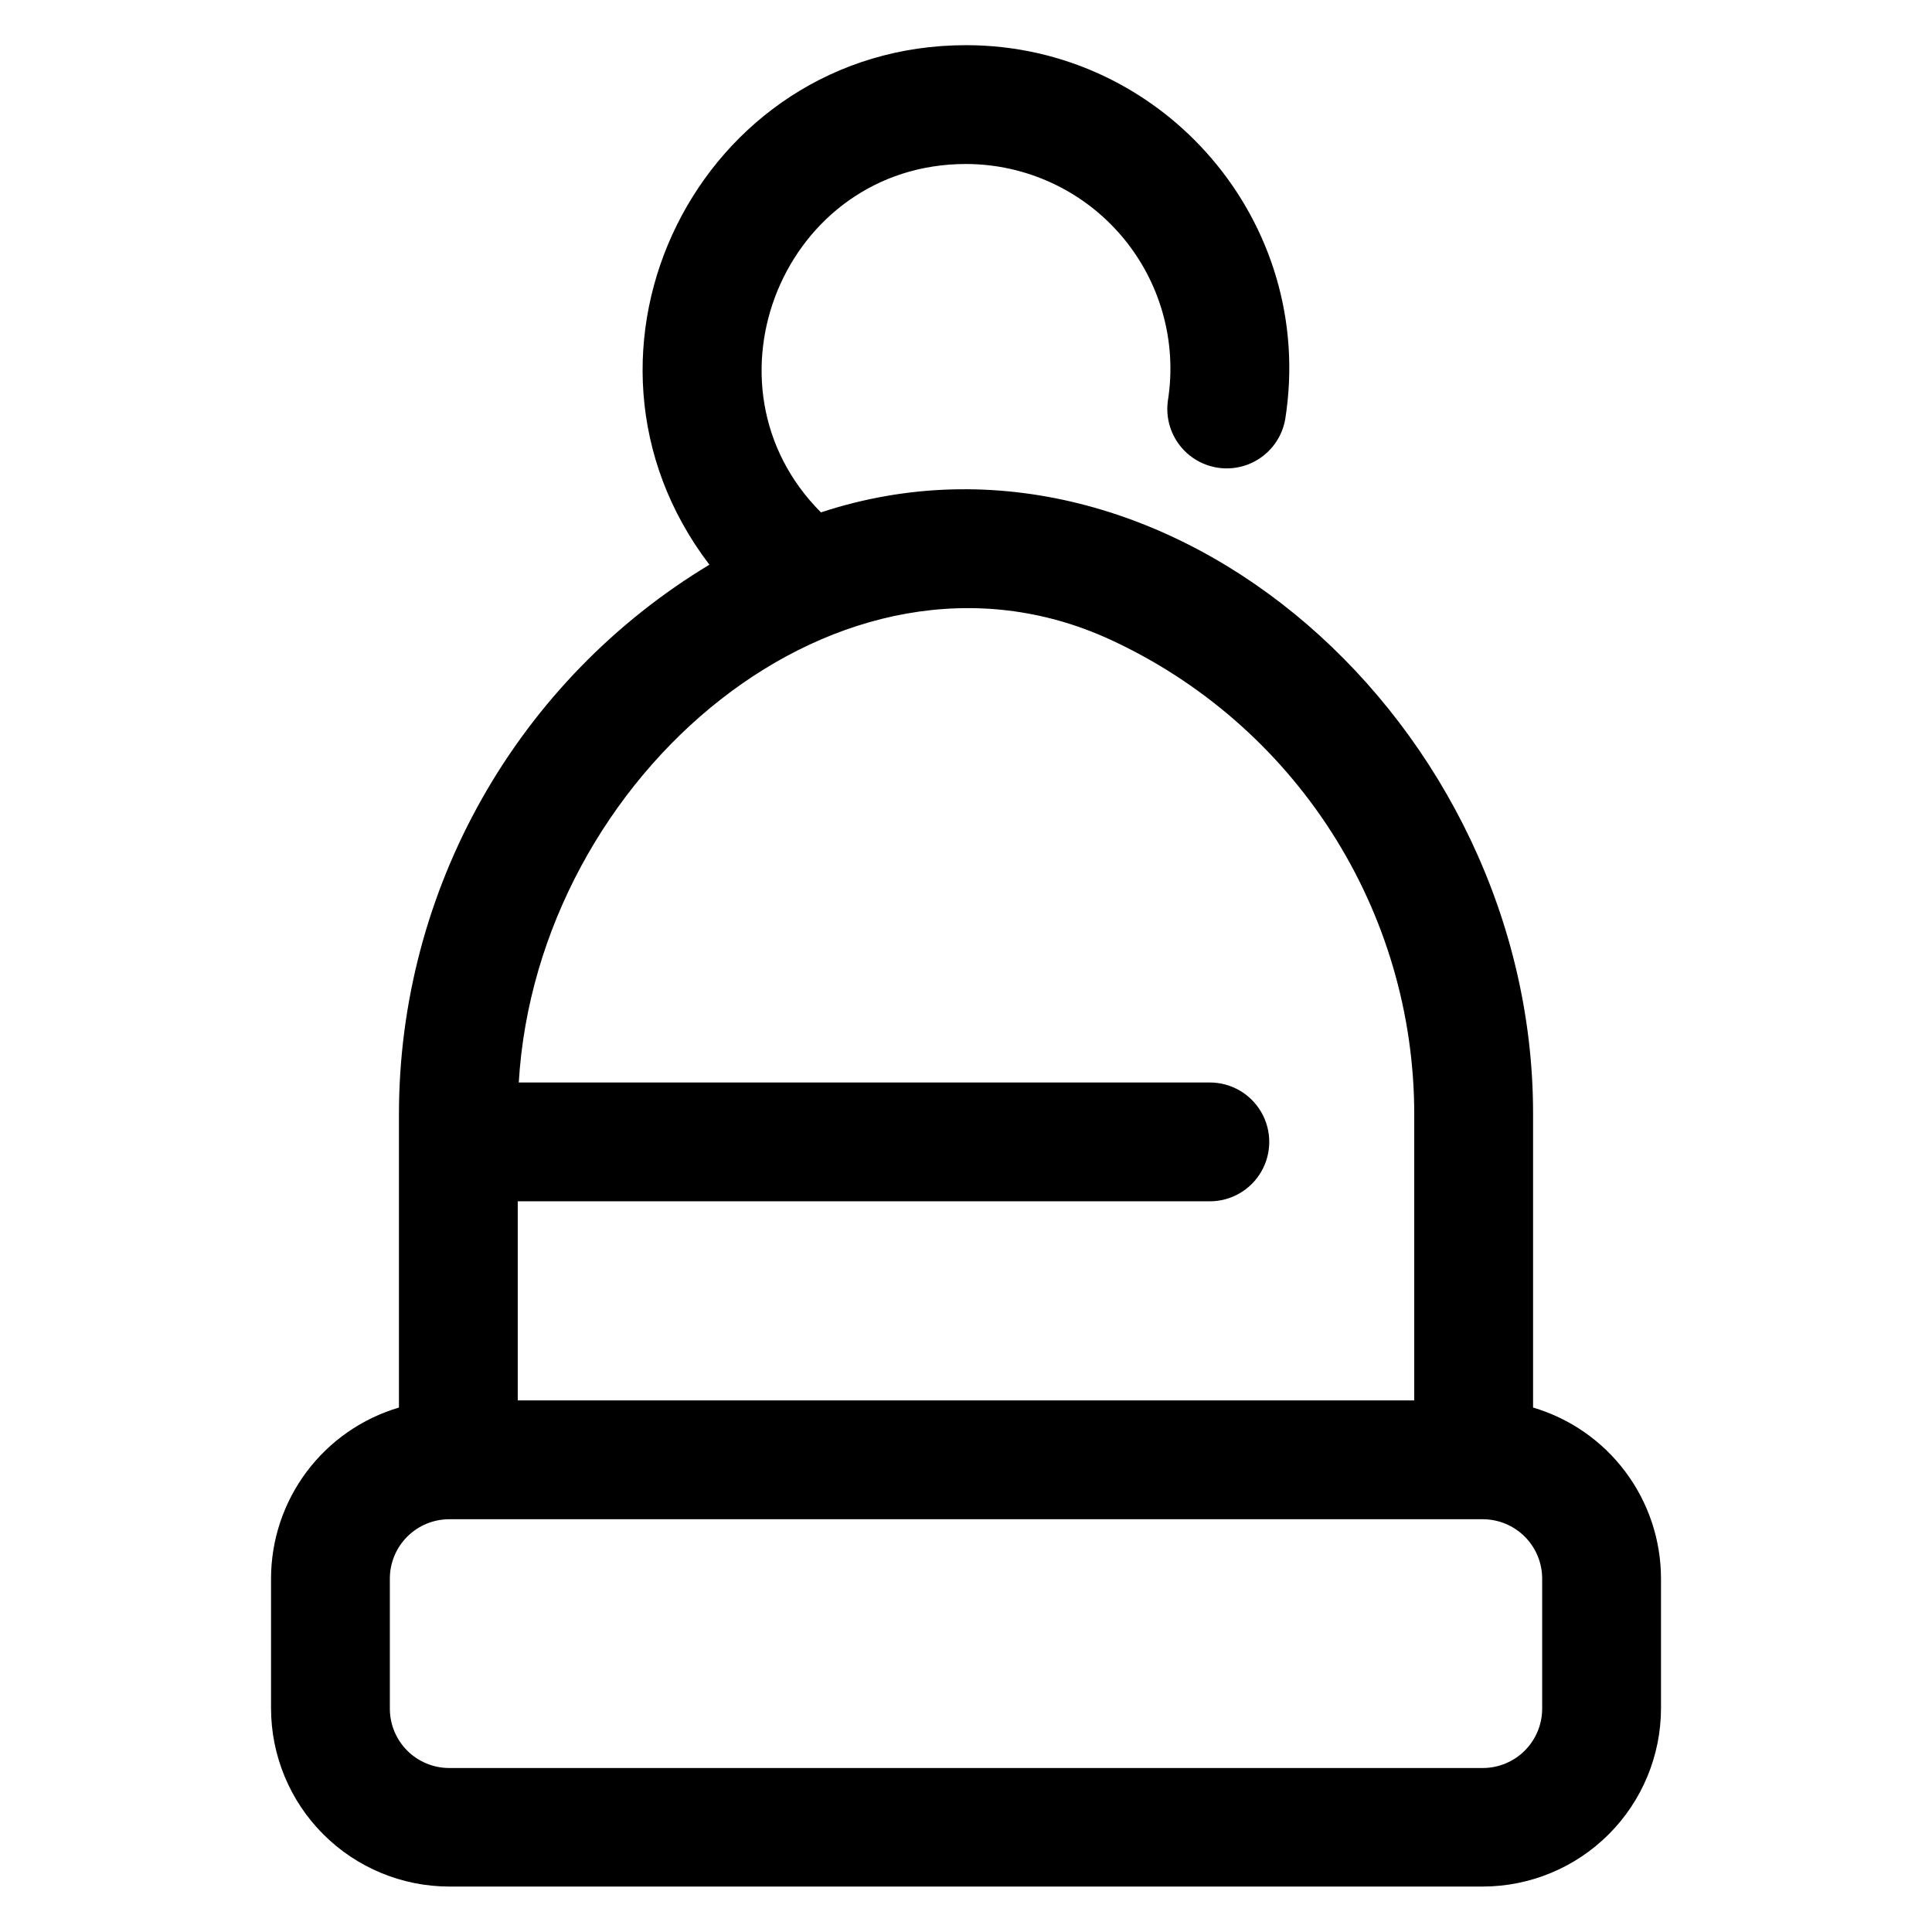 <?xml version="1.0" encoding="UTF-8"?>
<!-- Uploaded to: SVG Repo, www.svgrepo.com, Generator: SVG Repo Mixer Tools -->
<svg fill="#000000" width="800px" height="800px" version="1.1" viewBox="144 144 512 512" xmlns="http://www.w3.org/2000/svg">
 <path d="m550.28 517.02v-77.953c0-102.62-96.539-189.64-188.72-159.28-33.672-33.738-9.773-92.328 38.445-92.328 15.863 0.02 30.926 6.988 41.215 19.066 10.289 12.078 14.777 28.055 12.273 43.723-0.754 5.496 1.441 10.984 5.777 14.445 4.336 3.457 10.172 4.383 15.363 2.43 5.191-1.953 8.973-6.496 9.953-11.953 8.336-52.242-32.195-99.199-84.582-99.199-70.562 0-111.09 81.152-68.004 137.68h-0.004c-25.062 15.113-45.801 36.434-60.211 61.906-14.414 25.473-22.012 54.23-22.059 83.5v77.961c-9.773 2.887-18.352 8.852-24.461 17.008s-9.418 18.066-9.438 28.258v34.441-0.004c0.012 12.523 4.992 24.531 13.848 33.387s20.859 13.836 33.383 13.848h273.89c12.523-0.012 24.531-4.992 33.383-13.848 8.855-8.855 13.836-20.863 13.852-33.387v-34.359c-0.004-10.203-3.309-20.133-9.418-28.305-6.109-8.172-14.695-14.148-24.48-17.039zm-112.26-203.61c24.066 11.035 44.461 28.738 58.777 51.008 14.312 22.27 21.945 48.176 21.992 74.648v76.062h-237.58v-52.77h183.41c5.625 0 10.824-3 13.637-7.871s2.812-10.875 0-15.746c-2.812-4.871-8.012-7.871-13.637-7.871h-183.14c4.859-81.543 85.586-149.93 156.54-117.46zm114.67 283.39c0 4.176-1.66 8.18-4.613 11.133-2.953 2.949-6.957 4.609-11.133 4.609h-273.89c-4.176 0-8.18-1.66-11.133-4.609-2.953-2.953-4.609-6.957-4.609-11.133v-34.441c0-4.176 1.656-8.18 4.609-11.133 2.953-2.953 6.957-4.613 11.133-4.613h273.89c4.176 0 8.18 1.66 11.133 4.613 2.953 2.953 4.613 6.957 4.613 11.133z"/>
</svg>